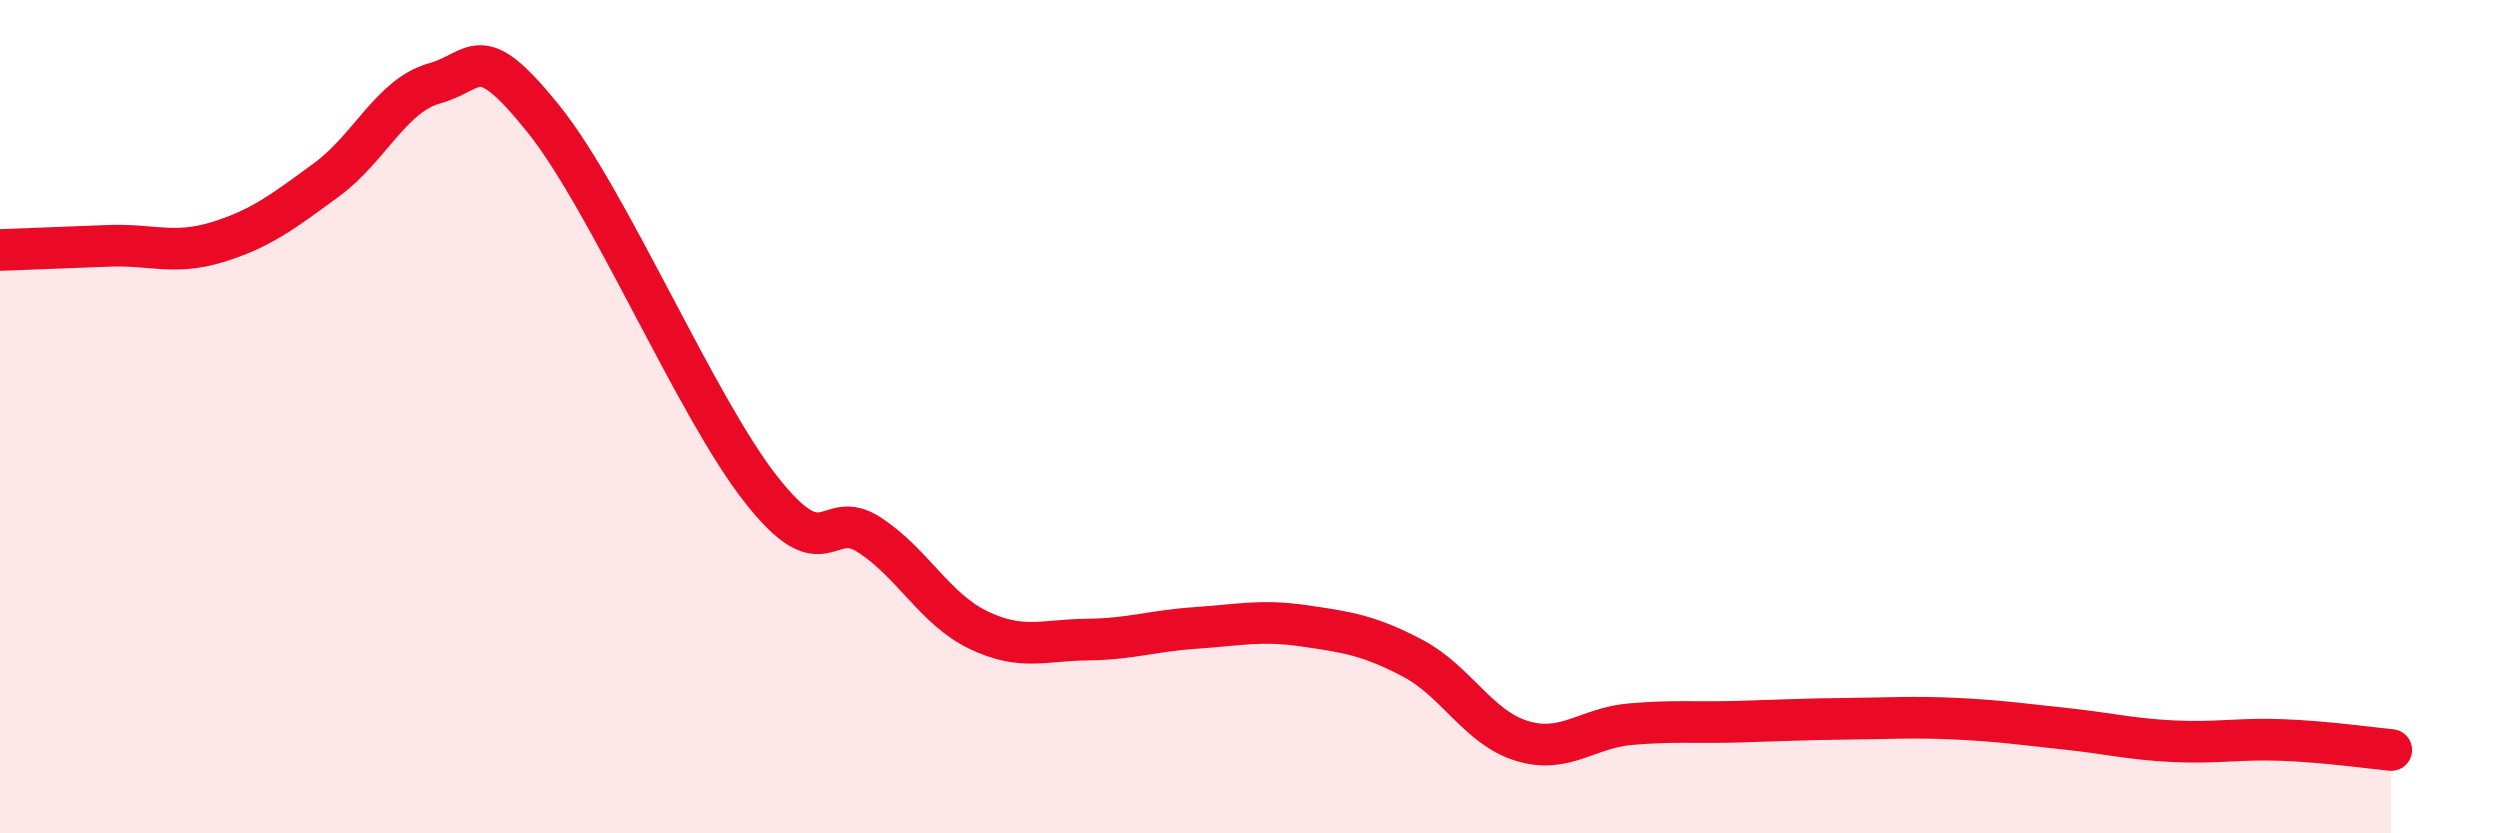 
    <svg width="60" height="20" viewBox="0 0 60 20" xmlns="http://www.w3.org/2000/svg">
      <path
        d="M 0,6 C 0.52,5.98 1.57,5.94 2.61,5.9 C 3.65,5.86 4.18,6.13 5.22,5.81 C 6.26,5.49 6.79,5.08 7.83,4.32 C 8.87,3.56 9.39,2.29 10.43,2 C 11.47,1.71 11.47,0.9 13.04,2.85 C 14.61,4.8 16.69,9.74 18.26,11.74 C 19.83,13.74 19.83,12.16 20.87,12.84 C 21.91,13.52 22.44,14.62 23.48,15.12 C 24.52,15.62 25.05,15.36 26.09,15.35 C 27.13,15.34 27.66,15.14 28.7,15.07 C 29.74,15 30.26,14.87 31.3,15.02 C 32.34,15.17 32.87,15.25 33.91,15.8 C 34.95,16.35 35.48,17.46 36.52,17.78 C 37.56,18.1 38.09,17.47 39.13,17.38 C 40.17,17.29 40.7,17.35 41.74,17.32 C 42.78,17.29 43.31,17.26 44.35,17.25 C 45.39,17.24 45.92,17.2 46.96,17.25 C 48,17.3 48.53,17.38 49.57,17.49 C 50.61,17.6 51.13,17.74 52.17,17.79 C 53.21,17.84 53.74,17.72 54.78,17.76 C 55.82,17.8 56.87,17.95 57.39,18L57.39 20L0 20Z"
        fill="#EB0A25"
        opacity="0.1"
        stroke-linecap="round"
        stroke-linejoin="round"
      />
      <path
        d="M 0,6 C 0.52,5.98 1.57,5.94 2.61,5.9 C 3.65,5.86 4.18,6.13 5.22,5.81 C 6.26,5.49 6.79,5.08 7.83,4.32 C 8.87,3.56 9.39,2.29 10.43,2 C 11.47,1.71 11.47,0.9 13.04,2.85 C 14.61,4.8 16.69,9.74 18.26,11.74 C 19.83,13.74 19.83,12.16 20.87,12.84 C 21.91,13.52 22.44,14.62 23.48,15.12 C 24.52,15.62 25.05,15.36 26.09,15.35 C 27.13,15.34 27.66,15.14 28.7,15.07 C 29.74,15 30.26,14.87 31.3,15.02 C 32.34,15.17 32.87,15.25 33.91,15.8 C 34.95,16.35 35.48,17.46 36.52,17.78 C 37.56,18.1 38.09,17.47 39.13,17.38 C 40.17,17.29 40.7,17.35 41.74,17.32 C 42.78,17.29 43.31,17.26 44.35,17.25 C 45.39,17.24 45.92,17.2 46.96,17.25 C 48,17.3 48.53,17.38 49.57,17.49 C 50.61,17.6 51.13,17.74 52.17,17.79 C 53.21,17.84 53.74,17.72 54.78,17.76 C 55.82,17.8 56.87,17.95 57.39,18"
        stroke="#EB0A25"
        stroke-width="1"
        fill="none"
        stroke-linecap="round"
        stroke-linejoin="round"
      />
    </svg>
  